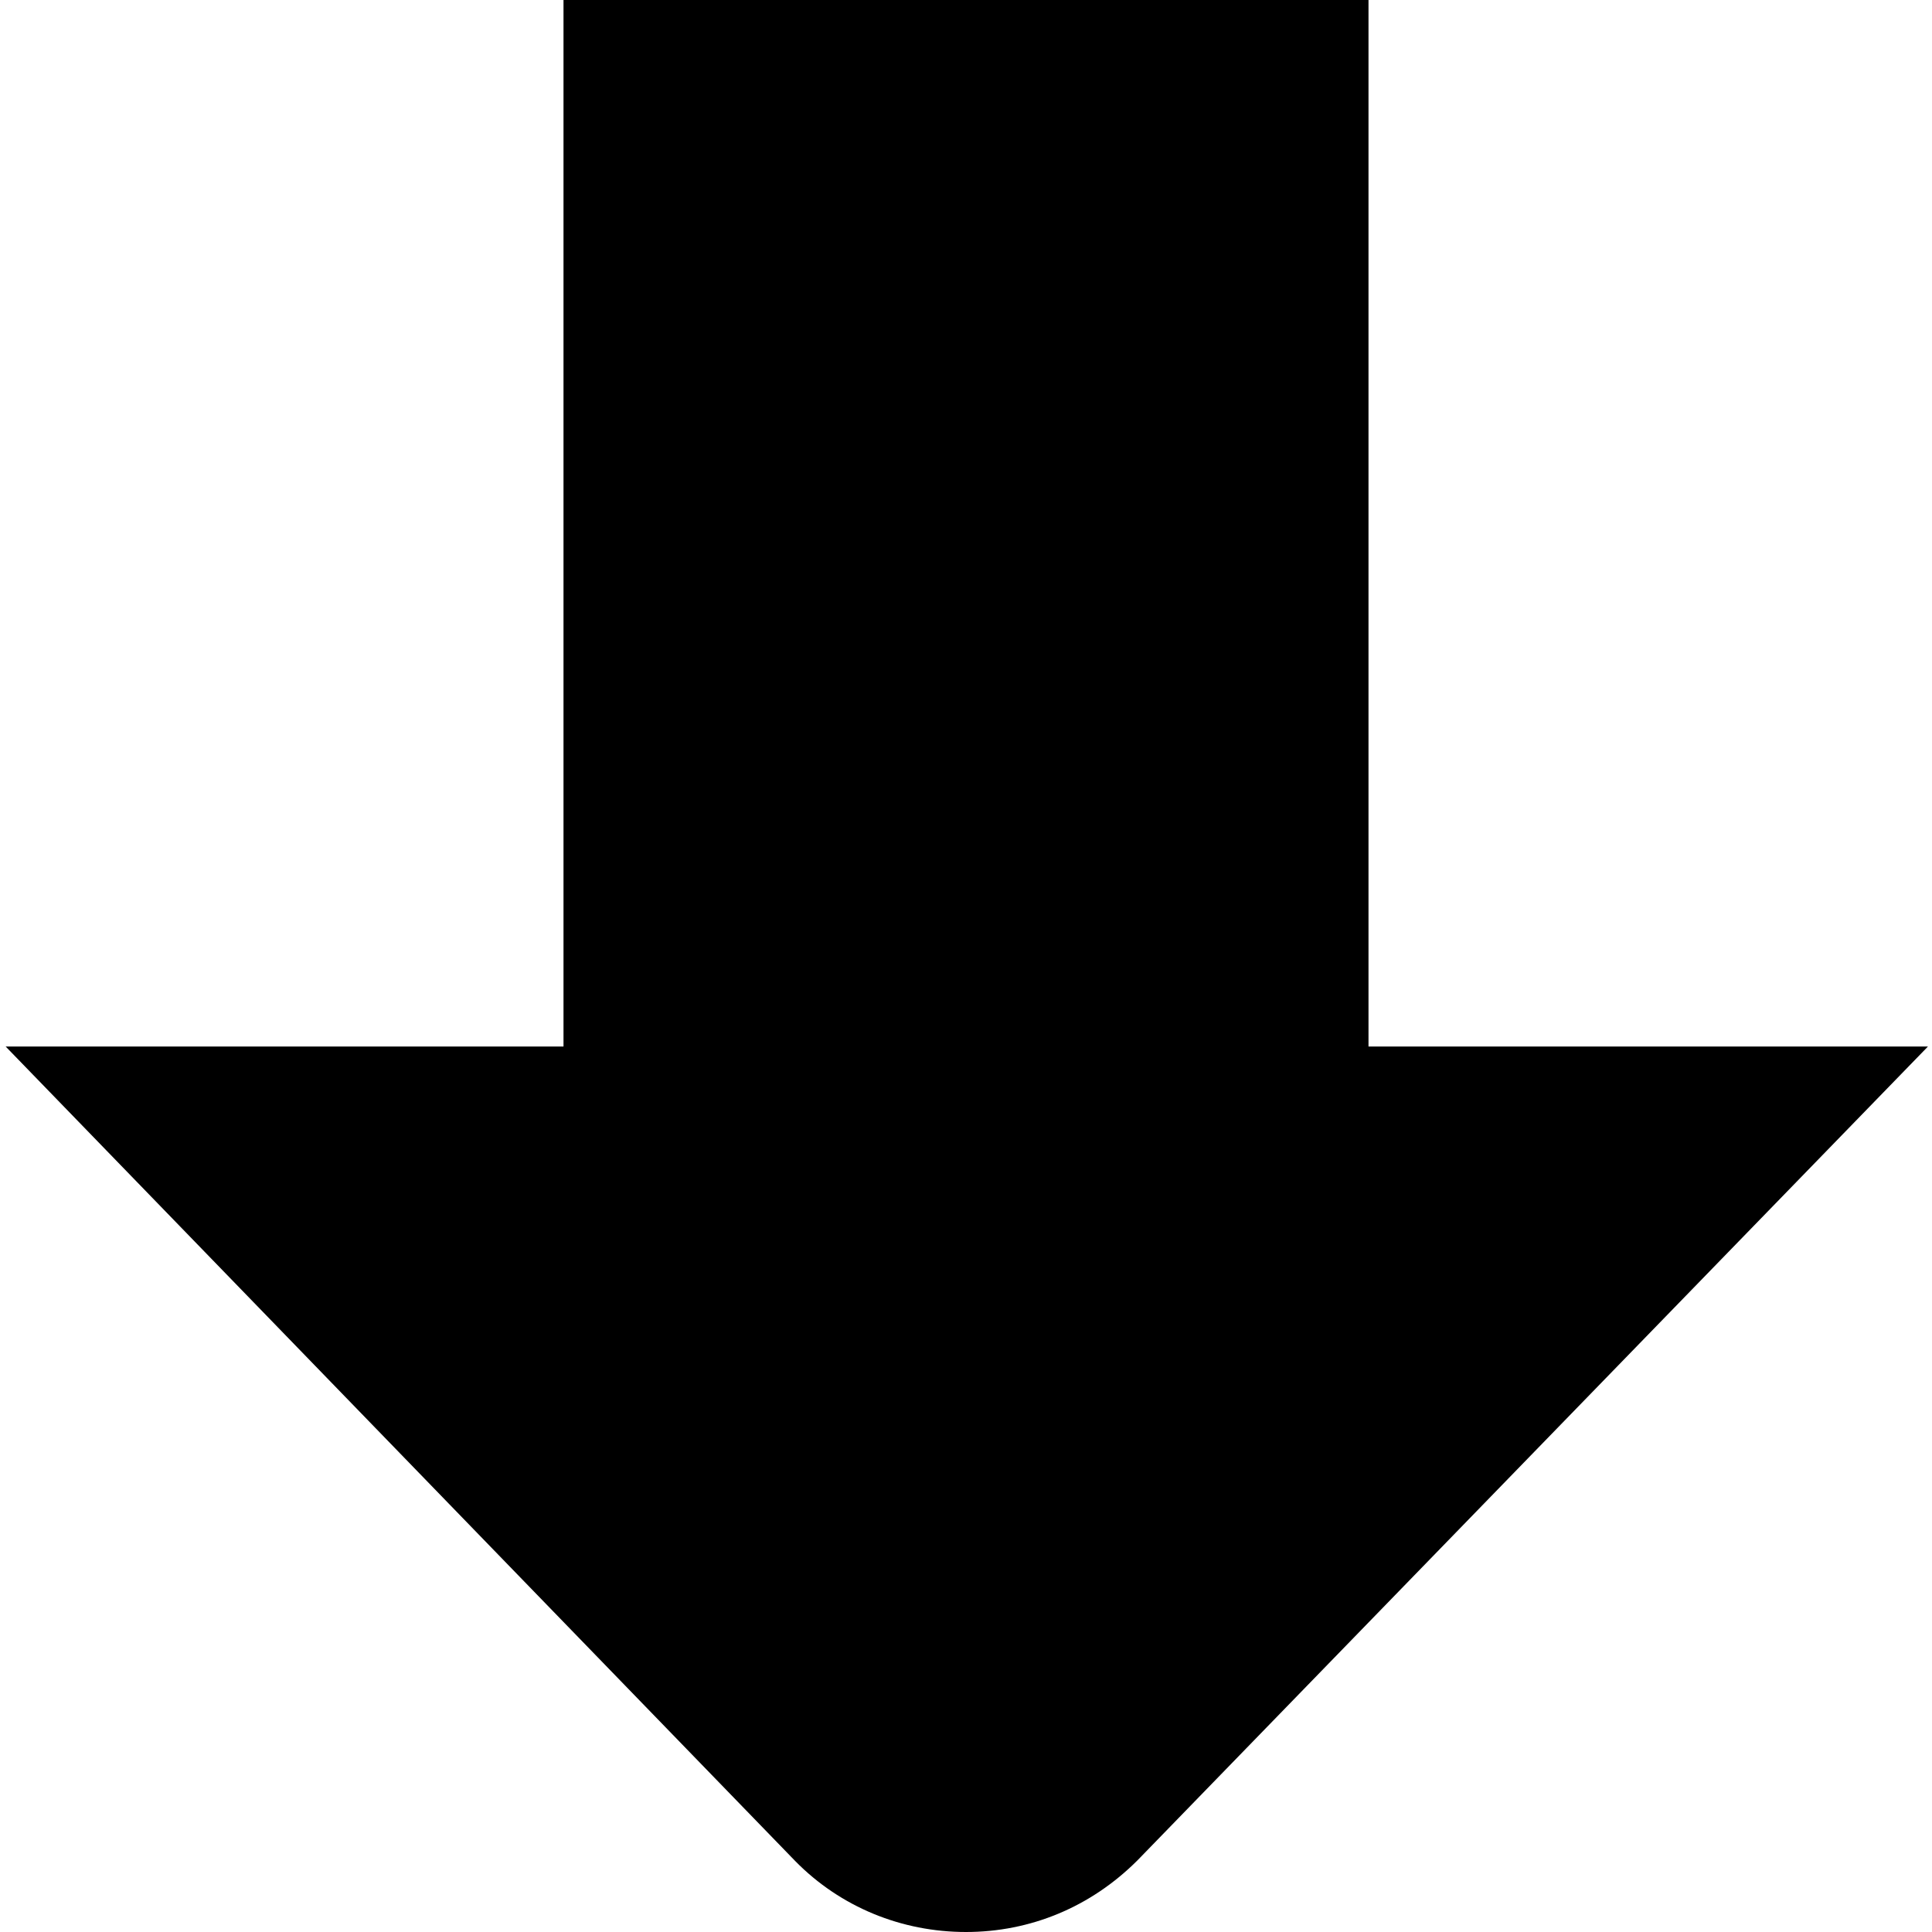 <?xml version="1.0" encoding="UTF-8"?>
<svg xmlns="http://www.w3.org/2000/svg" id="Layer_1" data-name="Layer 1" viewBox="0 0 24 24" width="512" height="512"><path d="M12,24h0c-.8,0-1.56-.31-2.12-.88h0S.07,13,.07,13H7V0h10V13h6.95l-9.82,10.11c-.58,.58-1.33,.89-2.13,.89Z"/></svg>

